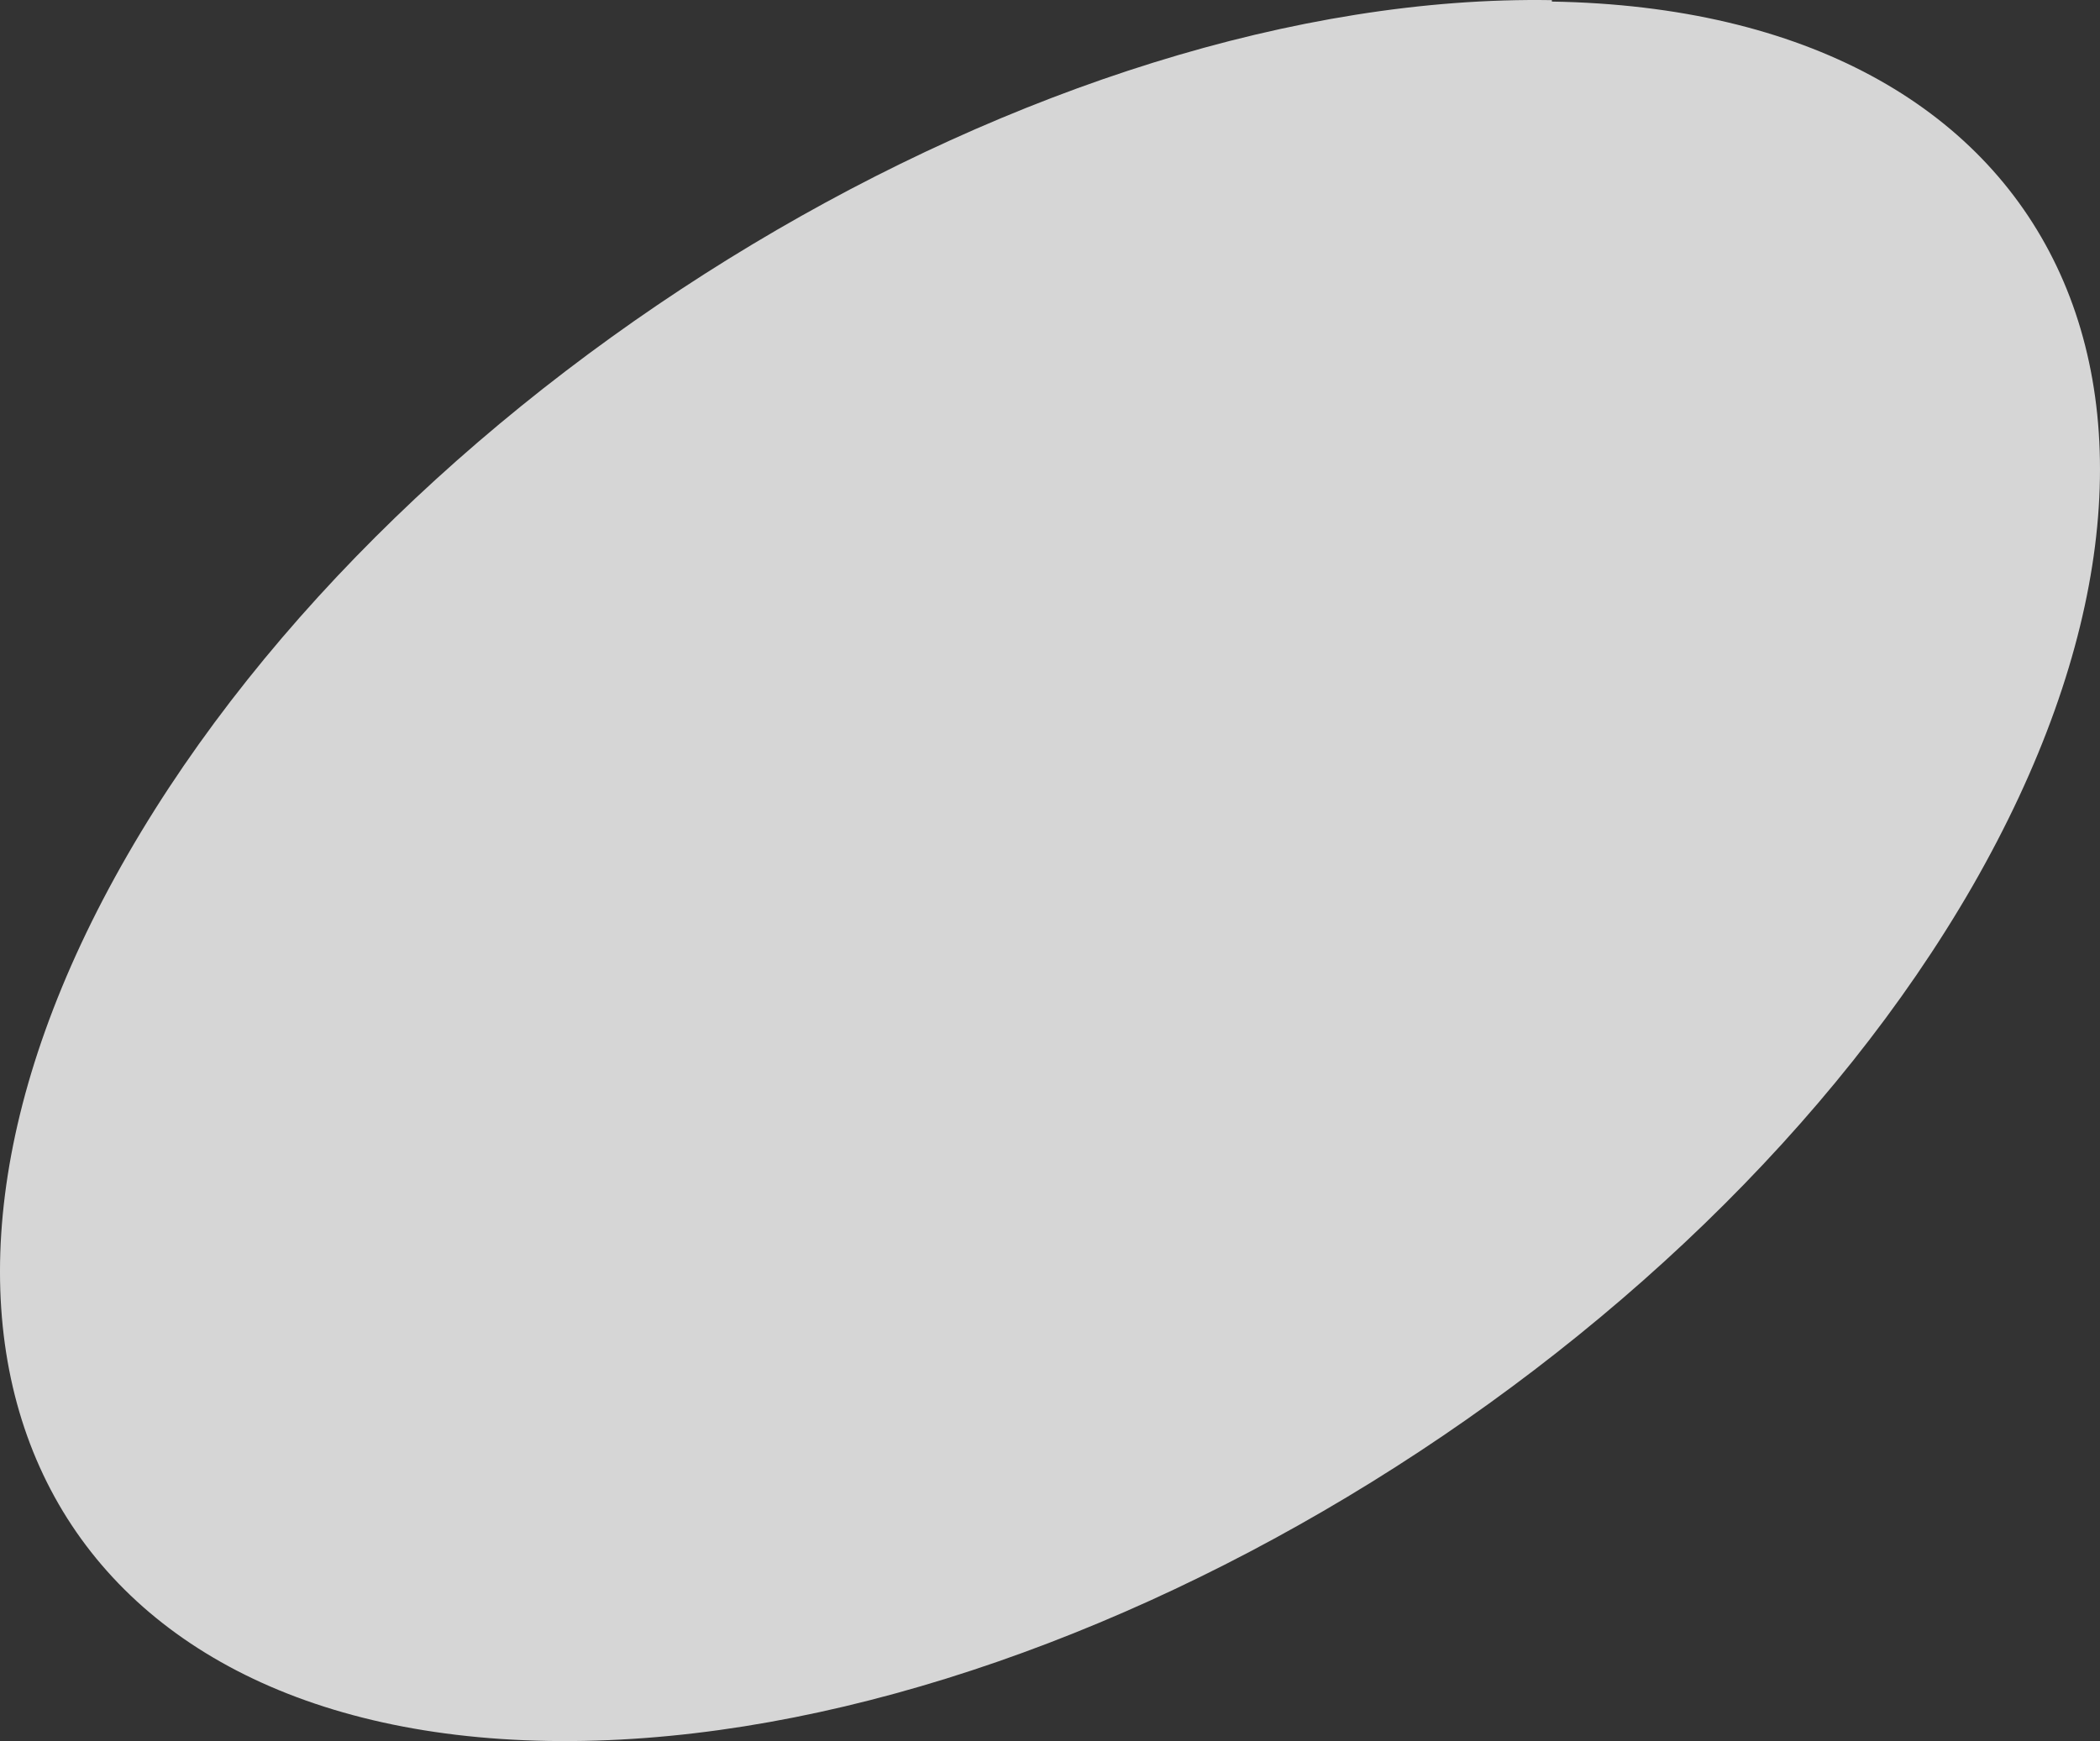 <svg width="691" height="573" fill="none" xmlns="http://www.w3.org/2000/svg"><rect width="100%" height="100%" fill="#333333" stroke="none"/><path d="M510.638.046C343.154-2.767 132.978 123.348 41.965 281.343-49.05 439.338 12.878 570.141 180.362 572.954c167.484 2.813 377.66-123.302 468.673-281.297C740.049 133.193 678.122 3.327 510.638.515V.046Z" fill="#fff" fill-opacity=".8"/></svg>
